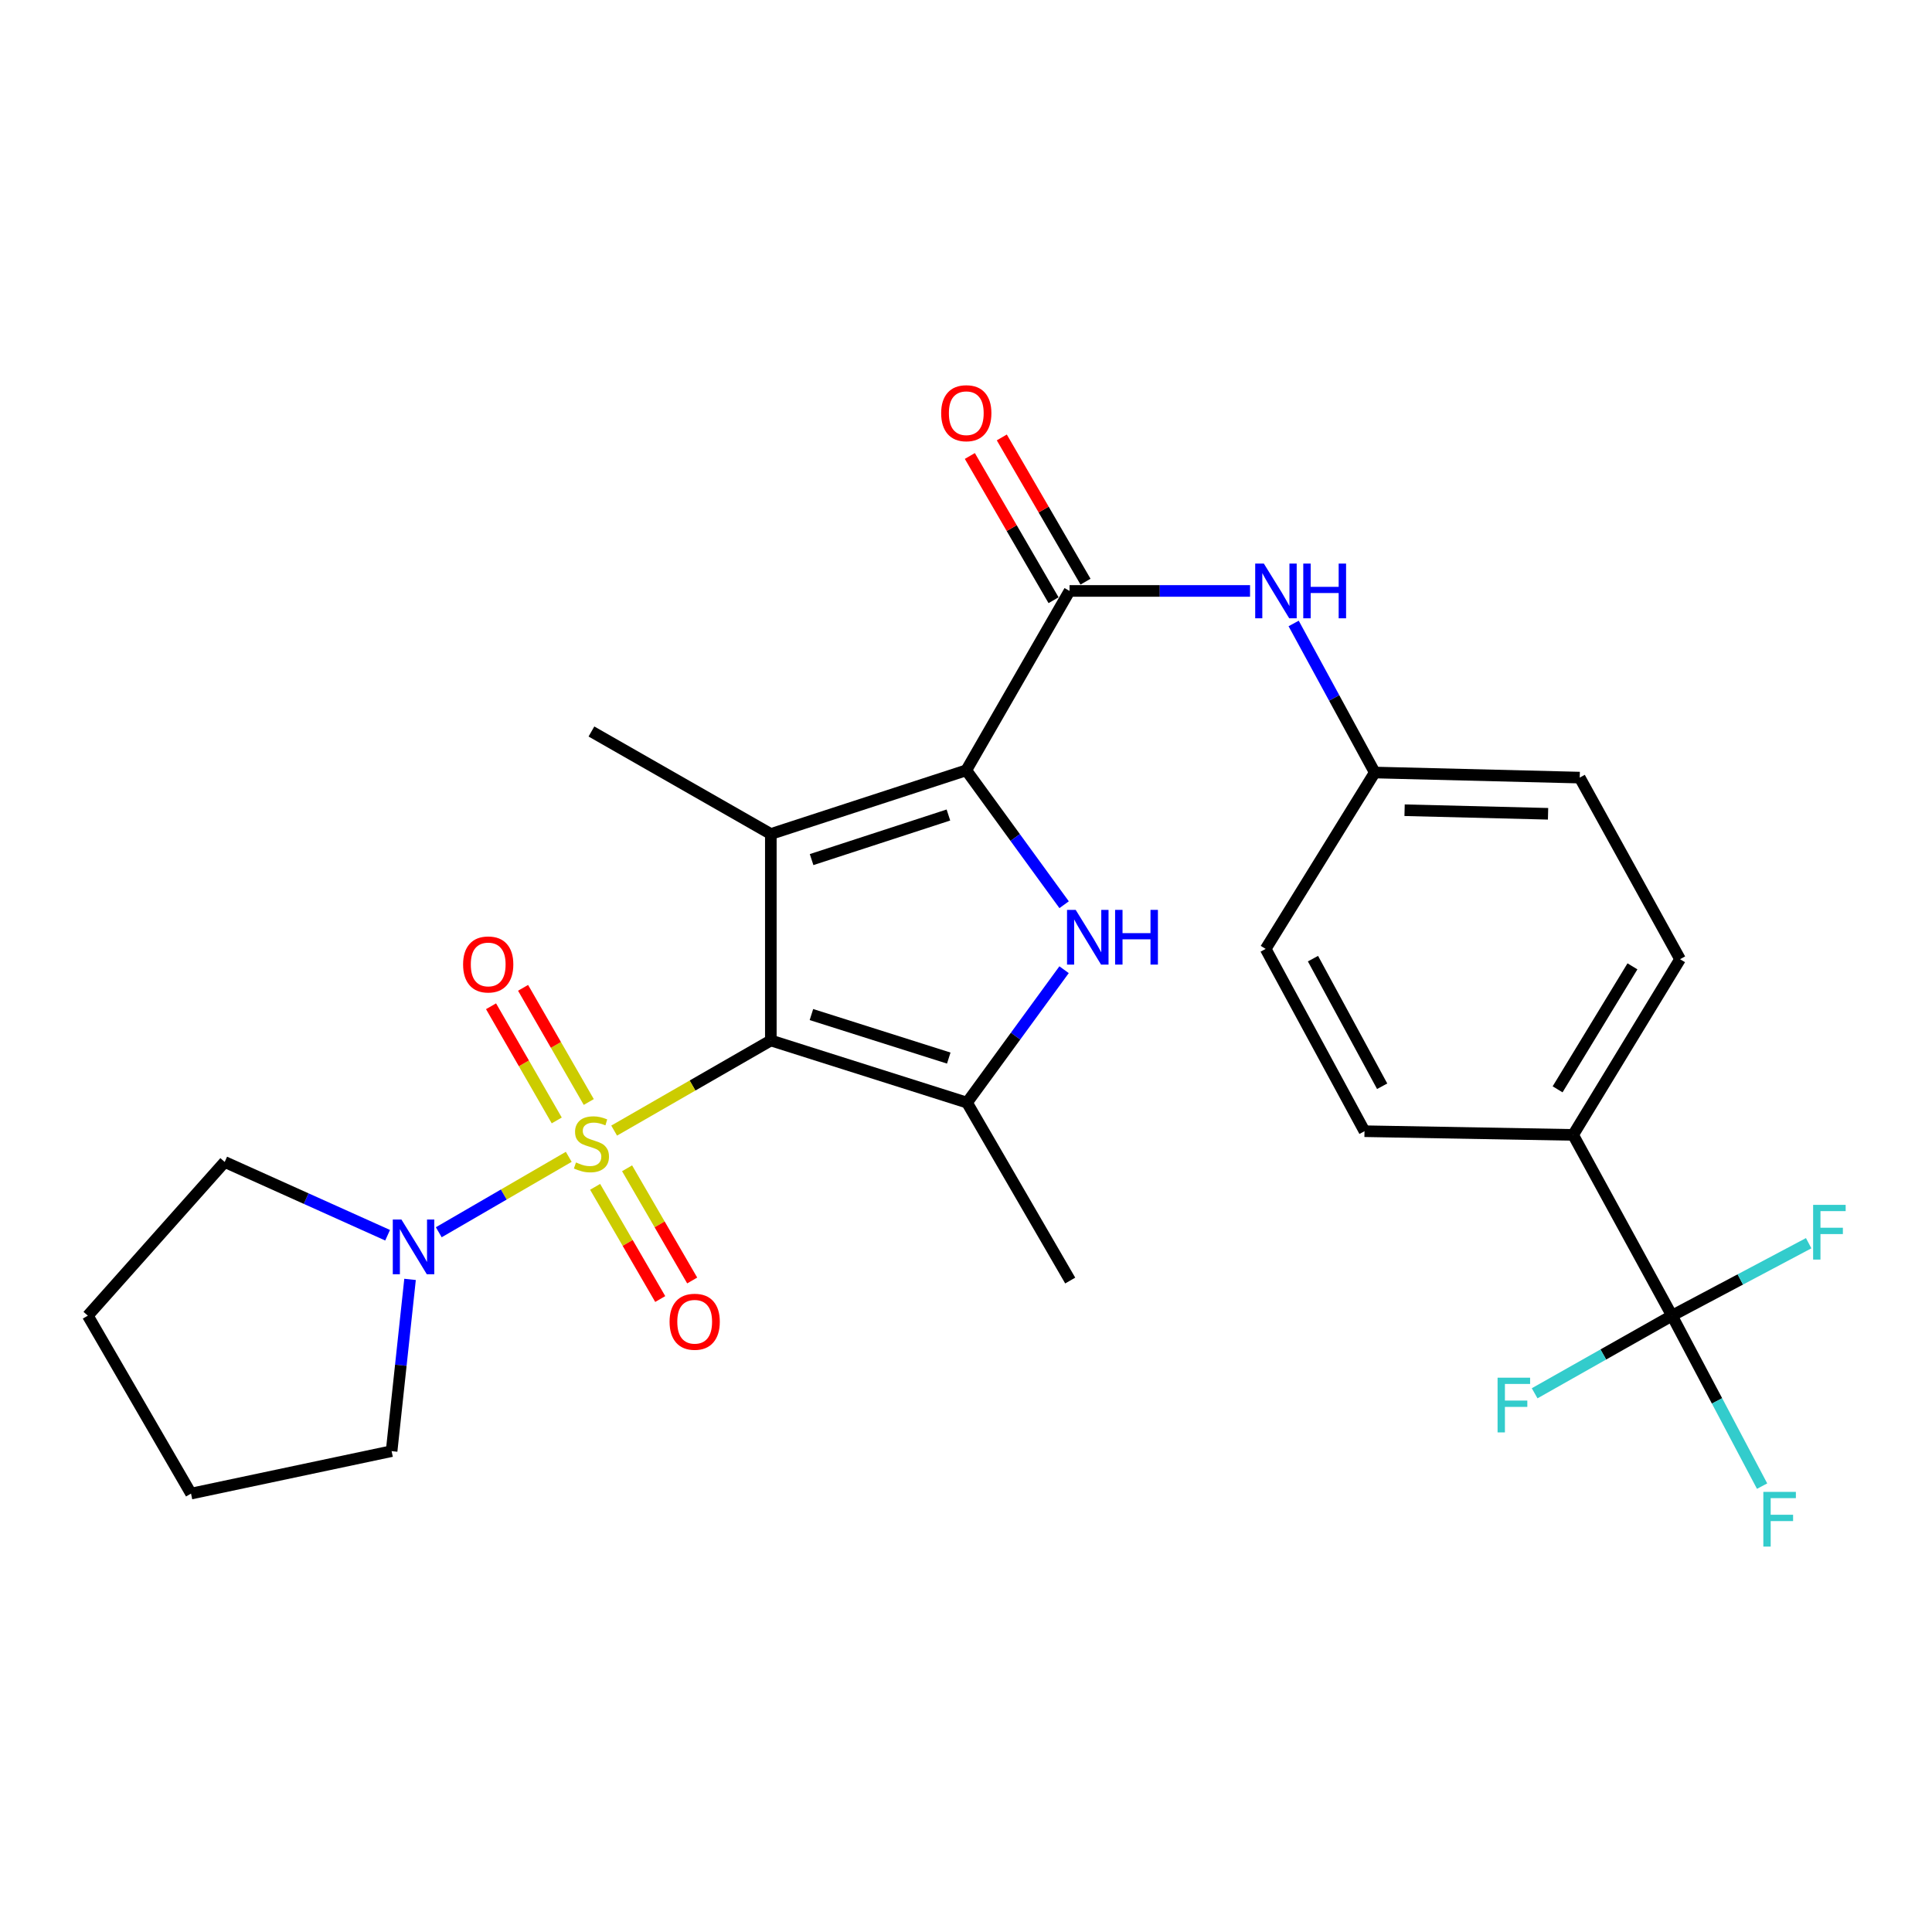 <?xml version='1.0' encoding='iso-8859-1'?>
<svg version='1.1' baseProfile='full'
              xmlns='http://www.w3.org/2000/svg'
                      xmlns:rdkit='http://www.rdkit.org/xml'
                      xmlns:xlink='http://www.w3.org/1999/xlink'
                  xml:space='preserve'
width='1000px' height='1000px' viewBox='0 0 1000 1000'>
<!-- END OF HEADER -->
<rect style='opacity:1.0;fill:#FFFFFF;stroke:none' width='1000' height='1000' x='0' y='0'> </rect>
<path class='bond-0' d='M 398.982,538.541 L 358.433,561.869' style='fill:none;fill-rule:evenodd;stroke:#000000;stroke-width:6px;stroke-linecap:butt;stroke-linejoin:miter;stroke-opacity:1' />
<path class='bond-0' d='M 358.433,561.869 L 317.884,585.197' style='fill:none;fill-rule:evenodd;stroke:#CCCC00;stroke-width:6px;stroke-linecap:butt;stroke-linejoin:miter;stroke-opacity:1' />
<path class='bond-1' d='M 398.982,538.541 L 398.982,431.68' style='fill:none;fill-rule:evenodd;stroke:#000000;stroke-width:6px;stroke-linecap:butt;stroke-linejoin:miter;stroke-opacity:1' />
<path class='bond-4' d='M 398.982,538.541 L 500.53,570.719' style='fill:none;fill-rule:evenodd;stroke:#000000;stroke-width:6px;stroke-linecap:butt;stroke-linejoin:miter;stroke-opacity:1' />
<path class='bond-4' d='M 419.992,525.133 L 491.076,547.658' style='fill:none;fill-rule:evenodd;stroke:#000000;stroke-width:6px;stroke-linecap:butt;stroke-linejoin:miter;stroke-opacity:1' />
<path class='bond-6' d='M 294.385,598.774 L 260.746,618.294' style='fill:none;fill-rule:evenodd;stroke:#CCCC00;stroke-width:6px;stroke-linecap:butt;stroke-linejoin:miter;stroke-opacity:1' />
<path class='bond-6' d='M 260.746,618.294 L 227.108,637.813' style='fill:none;fill-rule:evenodd;stroke:#0000FF;stroke-width:6px;stroke-linecap:butt;stroke-linejoin:miter;stroke-opacity:1' />
<path class='bond-9' d='M 304.748,570.393 L 287.745,540.846' style='fill:none;fill-rule:evenodd;stroke:#CCCC00;stroke-width:6px;stroke-linecap:butt;stroke-linejoin:miter;stroke-opacity:1' />
<path class='bond-9' d='M 287.745,540.846 L 270.741,511.299' style='fill:none;fill-rule:evenodd;stroke:#FF0000;stroke-width:6px;stroke-linecap:butt;stroke-linejoin:miter;stroke-opacity:1' />
<path class='bond-9' d='M 288.17,579.934 L 271.166,550.387' style='fill:none;fill-rule:evenodd;stroke:#CCCC00;stroke-width:6px;stroke-linecap:butt;stroke-linejoin:miter;stroke-opacity:1' />
<path class='bond-9' d='M 271.166,550.387 L 254.162,520.84' style='fill:none;fill-rule:evenodd;stroke:#FF0000;stroke-width:6px;stroke-linecap:butt;stroke-linejoin:miter;stroke-opacity:1' />
<path class='bond-10' d='M 308.034,614.304 L 324.884,643.34' style='fill:none;fill-rule:evenodd;stroke:#CCCC00;stroke-width:6px;stroke-linecap:butt;stroke-linejoin:miter;stroke-opacity:1' />
<path class='bond-10' d='M 324.884,643.34 L 341.735,672.377' style='fill:none;fill-rule:evenodd;stroke:#FF0000;stroke-width:6px;stroke-linecap:butt;stroke-linejoin:miter;stroke-opacity:1' />
<path class='bond-10' d='M 324.578,604.703 L 341.428,633.74' style='fill:none;fill-rule:evenodd;stroke:#CCCC00;stroke-width:6px;stroke-linecap:butt;stroke-linejoin:miter;stroke-opacity:1' />
<path class='bond-10' d='M 341.428,633.74 L 358.279,662.777' style='fill:none;fill-rule:evenodd;stroke:#FF0000;stroke-width:6px;stroke-linecap:butt;stroke-linejoin:miter;stroke-opacity:1' />
<path class='bond-2' d='M 398.982,431.68 L 500.147,398.716' style='fill:none;fill-rule:evenodd;stroke:#000000;stroke-width:6px;stroke-linecap:butt;stroke-linejoin:miter;stroke-opacity:1' />
<path class='bond-2' d='M 420.083,444.922 L 490.899,421.847' style='fill:none;fill-rule:evenodd;stroke:#000000;stroke-width:6px;stroke-linecap:butt;stroke-linejoin:miter;stroke-opacity:1' />
<path class='bond-19' d='M 398.982,431.68 L 306.126,378.621' style='fill:none;fill-rule:evenodd;stroke:#000000;stroke-width:6px;stroke-linecap:butt;stroke-linejoin:miter;stroke-opacity:1' />
<path class='bond-5' d='M 500.147,398.716 L 553.589,305.871' style='fill:none;fill-rule:evenodd;stroke:#000000;stroke-width:6px;stroke-linecap:butt;stroke-linejoin:miter;stroke-opacity:1' />
<path class='bond-27' d='M 500.147,398.716 L 525.466,433.497' style='fill:none;fill-rule:evenodd;stroke:#000000;stroke-width:6px;stroke-linecap:butt;stroke-linejoin:miter;stroke-opacity:1' />
<path class='bond-27' d='M 525.466,433.497 L 550.784,468.279' style='fill:none;fill-rule:evenodd;stroke:#0000FF;stroke-width:6px;stroke-linecap:butt;stroke-linejoin:miter;stroke-opacity:1' />
<path class='bond-3' d='M 550.762,501.92 L 525.646,536.32' style='fill:none;fill-rule:evenodd;stroke:#0000FF;stroke-width:6px;stroke-linecap:butt;stroke-linejoin:miter;stroke-opacity:1' />
<path class='bond-3' d='M 525.646,536.32 L 500.53,570.719' style='fill:none;fill-rule:evenodd;stroke:#000000;stroke-width:6px;stroke-linecap:butt;stroke-linejoin:miter;stroke-opacity:1' />
<path class='bond-20' d='M 500.53,570.719 L 553.939,662.809' style='fill:none;fill-rule:evenodd;stroke:#000000;stroke-width:6px;stroke-linecap:butt;stroke-linejoin:miter;stroke-opacity:1' />
<path class='bond-8' d='M 553.589,305.871 L 600.303,305.871' style='fill:none;fill-rule:evenodd;stroke:#000000;stroke-width:6px;stroke-linecap:butt;stroke-linejoin:miter;stroke-opacity:1' />
<path class='bond-8' d='M 600.303,305.871 L 647.018,305.871' style='fill:none;fill-rule:evenodd;stroke:#0000FF;stroke-width:6px;stroke-linecap:butt;stroke-linejoin:miter;stroke-opacity:1' />
<path class='bond-12' d='M 561.861,301.07 L 540.195,263.741' style='fill:none;fill-rule:evenodd;stroke:#000000;stroke-width:6px;stroke-linecap:butt;stroke-linejoin:miter;stroke-opacity:1' />
<path class='bond-12' d='M 540.195,263.741 L 518.53,226.412' style='fill:none;fill-rule:evenodd;stroke:#FF0000;stroke-width:6px;stroke-linecap:butt;stroke-linejoin:miter;stroke-opacity:1' />
<path class='bond-12' d='M 545.317,310.672 L 523.652,273.342' style='fill:none;fill-rule:evenodd;stroke:#000000;stroke-width:6px;stroke-linecap:butt;stroke-linejoin:miter;stroke-opacity:1' />
<path class='bond-12' d='M 523.652,273.342 L 501.987,236.013' style='fill:none;fill-rule:evenodd;stroke:#FF0000;stroke-width:6px;stroke-linecap:butt;stroke-linejoin:miter;stroke-opacity:1' />
<path class='bond-23' d='M 200.627,639.356 L 158.465,620.393' style='fill:none;fill-rule:evenodd;stroke:#0000FF;stroke-width:6px;stroke-linecap:butt;stroke-linejoin:miter;stroke-opacity:1' />
<path class='bond-23' d='M 158.465,620.393 L 116.302,601.43' style='fill:none;fill-rule:evenodd;stroke:#000000;stroke-width:6px;stroke-linecap:butt;stroke-linejoin:miter;stroke-opacity:1' />
<path class='bond-24' d='M 212.241,662.21 L 207.469,706.658' style='fill:none;fill-rule:evenodd;stroke:#0000FF;stroke-width:6px;stroke-linecap:butt;stroke-linejoin:miter;stroke-opacity:1' />
<path class='bond-24' d='M 207.469,706.658 L 202.697,751.106' style='fill:none;fill-rule:evenodd;stroke:#000000;stroke-width:6px;stroke-linecap:butt;stroke-linejoin:miter;stroke-opacity:1' />
<path class='bond-7' d='M 865.406,680.991 L 814.25,587.424' style='fill:none;fill-rule:evenodd;stroke:#000000;stroke-width:6px;stroke-linecap:butt;stroke-linejoin:miter;stroke-opacity:1' />
<path class='bond-13' d='M 865.406,680.991 L 900.786,662.236' style='fill:none;fill-rule:evenodd;stroke:#000000;stroke-width:6px;stroke-linecap:butt;stroke-linejoin:miter;stroke-opacity:1' />
<path class='bond-13' d='M 900.786,662.236 L 936.166,643.48' style='fill:none;fill-rule:evenodd;stroke:#33CCCC;stroke-width:6px;stroke-linecap:butt;stroke-linejoin:miter;stroke-opacity:1' />
<path class='bond-14' d='M 865.406,680.991 L 829.868,701.077' style='fill:none;fill-rule:evenodd;stroke:#000000;stroke-width:6px;stroke-linecap:butt;stroke-linejoin:miter;stroke-opacity:1' />
<path class='bond-14' d='M 829.868,701.077 L 794.33,721.162' style='fill:none;fill-rule:evenodd;stroke:#33CCCC;stroke-width:6px;stroke-linecap:butt;stroke-linejoin:miter;stroke-opacity:1' />
<path class='bond-15' d='M 865.406,680.991 L 888.732,725.103' style='fill:none;fill-rule:evenodd;stroke:#000000;stroke-width:6px;stroke-linecap:butt;stroke-linejoin:miter;stroke-opacity:1' />
<path class='bond-15' d='M 888.732,725.103 L 912.058,769.215' style='fill:none;fill-rule:evenodd;stroke:#33CCCC;stroke-width:6px;stroke-linecap:butt;stroke-linejoin:miter;stroke-opacity:1' />
<path class='bond-18' d='M 669.591,322.706 L 690.583,361.279' style='fill:none;fill-rule:evenodd;stroke:#0000FF;stroke-width:6px;stroke-linecap:butt;stroke-linejoin:miter;stroke-opacity:1' />
<path class='bond-18' d='M 690.583,361.279 L 711.575,399.853' style='fill:none;fill-rule:evenodd;stroke:#000000;stroke-width:6px;stroke-linecap:butt;stroke-linejoin:miter;stroke-opacity:1' />
<path class='bond-11' d='M 814.25,587.424 L 869.593,496.481' style='fill:none;fill-rule:evenodd;stroke:#000000;stroke-width:6px;stroke-linecap:butt;stroke-linejoin:miter;stroke-opacity:1' />
<path class='bond-11' d='M 806.211,563.838 L 844.952,500.179' style='fill:none;fill-rule:evenodd;stroke:#000000;stroke-width:6px;stroke-linecap:butt;stroke-linejoin:miter;stroke-opacity:1' />
<path class='bond-29' d='M 814.25,587.424 L 706.262,585.511' style='fill:none;fill-rule:evenodd;stroke:#000000;stroke-width:6px;stroke-linecap:butt;stroke-linejoin:miter;stroke-opacity:1' />
<path class='bond-16' d='M 869.593,496.481 L 817.661,402.488' style='fill:none;fill-rule:evenodd;stroke:#000000;stroke-width:6px;stroke-linecap:butt;stroke-linejoin:miter;stroke-opacity:1' />
<path class='bond-17' d='M 706.262,585.511 L 655.105,491.157' style='fill:none;fill-rule:evenodd;stroke:#000000;stroke-width:6px;stroke-linecap:butt;stroke-linejoin:miter;stroke-opacity:1' />
<path class='bond-17' d='M 715.404,562.241 L 679.594,496.193' style='fill:none;fill-rule:evenodd;stroke:#000000;stroke-width:6px;stroke-linecap:butt;stroke-linejoin:miter;stroke-opacity:1' />
<path class='bond-21' d='M 711.575,399.853 L 655.105,491.157' style='fill:none;fill-rule:evenodd;stroke:#000000;stroke-width:6px;stroke-linecap:butt;stroke-linejoin:miter;stroke-opacity:1' />
<path class='bond-22' d='M 711.575,399.853 L 817.661,402.488' style='fill:none;fill-rule:evenodd;stroke:#000000;stroke-width:6px;stroke-linecap:butt;stroke-linejoin:miter;stroke-opacity:1' />
<path class='bond-22' d='M 727.013,419.37 L 801.273,421.215' style='fill:none;fill-rule:evenodd;stroke:#000000;stroke-width:6px;stroke-linecap:butt;stroke-linejoin:miter;stroke-opacity:1' />
<path class='bond-25' d='M 116.302,601.43 L 45.455,680.991' style='fill:none;fill-rule:evenodd;stroke:#000000;stroke-width:6px;stroke-linecap:butt;stroke-linejoin:miter;stroke-opacity:1' />
<path class='bond-26' d='M 202.697,751.106 L 98.875,773.082' style='fill:none;fill-rule:evenodd;stroke:#000000;stroke-width:6px;stroke-linecap:butt;stroke-linejoin:miter;stroke-opacity:1' />
<path class='bond-28' d='M 45.455,680.991 L 98.875,773.082' style='fill:none;fill-rule:evenodd;stroke:#000000;stroke-width:6px;stroke-linecap:butt;stroke-linejoin:miter;stroke-opacity:1' />
<path  class='atom-1' d='M 298.126 601.681
Q 298.446 601.801, 299.766 602.361
Q 301.086 602.921, 302.526 603.281
Q 304.006 603.601, 305.446 603.601
Q 308.126 603.601, 309.686 602.321
Q 311.246 601.001, 311.246 598.721
Q 311.246 597.161, 310.446 596.201
Q 309.686 595.241, 308.486 594.721
Q 307.286 594.201, 305.286 593.601
Q 302.766 592.841, 301.246 592.121
Q 299.766 591.401, 298.686 589.881
Q 297.646 588.361, 297.646 585.801
Q 297.646 582.241, 300.046 580.041
Q 302.486 577.841, 307.286 577.841
Q 310.566 577.841, 314.286 579.401
L 313.366 582.481
Q 309.966 581.081, 307.406 581.081
Q 304.646 581.081, 303.126 582.241
Q 301.606 583.361, 301.646 585.321
Q 301.646 586.841, 302.406 587.761
Q 303.206 588.681, 304.326 589.201
Q 305.486 589.721, 307.406 590.321
Q 309.966 591.121, 311.486 591.921
Q 313.006 592.721, 314.086 594.361
Q 315.206 595.961, 315.206 598.721
Q 315.206 602.641, 312.566 604.761
Q 309.966 606.841, 305.606 606.841
Q 303.086 606.841, 301.166 606.281
Q 299.286 605.761, 297.046 604.841
L 298.126 601.681
' fill='#CCCC00'/>
<path  class='atom-4' d='M 556.776 470.95
L 566.056 485.95
Q 566.976 487.43, 568.456 490.11
Q 569.936 492.79, 570.016 492.95
L 570.016 470.95
L 573.776 470.95
L 573.776 499.27
L 569.896 499.27
L 559.936 482.87
Q 558.776 480.95, 557.536 478.75
Q 556.336 476.55, 555.976 475.87
L 555.976 499.27
L 552.296 499.27
L 552.296 470.95
L 556.776 470.95
' fill='#0000FF'/>
<path  class='atom-4' d='M 577.176 470.95
L 581.016 470.95
L 581.016 482.99
L 595.496 482.99
L 595.496 470.95
L 599.336 470.95
L 599.336 499.27
L 595.496 499.27
L 595.496 486.19
L 581.016 486.19
L 581.016 499.27
L 577.176 499.27
L 577.176 470.95
' fill='#0000FF'/>
<path  class='atom-7' d='M 207.786 631.232
L 217.066 646.232
Q 217.986 647.712, 219.466 650.392
Q 220.946 653.072, 221.026 653.232
L 221.026 631.232
L 224.786 631.232
L 224.786 659.552
L 220.906 659.552
L 210.946 643.152
Q 209.786 641.232, 208.546 639.032
Q 207.346 636.832, 206.986 636.152
L 206.986 659.552
L 203.306 659.552
L 203.306 631.232
L 207.786 631.232
' fill='#0000FF'/>
<path  class='atom-9' d='M 654.169 291.711
L 663.449 306.711
Q 664.369 308.191, 665.849 310.871
Q 667.329 313.551, 667.409 313.711
L 667.409 291.711
L 671.169 291.711
L 671.169 320.031
L 667.289 320.031
L 657.329 303.631
Q 656.169 301.711, 654.929 299.511
Q 653.729 297.311, 653.369 296.631
L 653.369 320.031
L 649.689 320.031
L 649.689 291.711
L 654.169 291.711
' fill='#0000FF'/>
<path  class='atom-9' d='M 674.569 291.711
L 678.409 291.711
L 678.409 303.751
L 692.889 303.751
L 692.889 291.711
L 696.729 291.711
L 696.729 320.031
L 692.889 320.031
L 692.889 306.951
L 678.409 306.951
L 678.409 320.031
L 674.569 320.031
L 674.569 291.711
' fill='#0000FF'/>
<path  class='atom-10' d='M 239.695 499.196
Q 239.695 492.396, 243.055 488.596
Q 246.415 484.796, 252.695 484.796
Q 258.975 484.796, 262.335 488.596
Q 265.695 492.396, 265.695 499.196
Q 265.695 506.076, 262.295 509.996
Q 258.895 513.876, 252.695 513.876
Q 246.455 513.876, 243.055 509.996
Q 239.695 506.116, 239.695 499.196
M 252.695 510.676
Q 257.015 510.676, 259.335 507.796
Q 261.695 504.876, 261.695 499.196
Q 261.695 493.636, 259.335 490.836
Q 257.015 487.996, 252.695 487.996
Q 248.375 487.996, 246.015 490.796
Q 243.695 493.596, 243.695 499.196
Q 243.695 504.916, 246.015 507.796
Q 248.375 510.676, 252.695 510.676
' fill='#FF0000'/>
<path  class='atom-11' d='M 346.567 684.132
Q 346.567 677.332, 349.927 673.532
Q 353.287 669.732, 359.567 669.732
Q 365.847 669.732, 369.207 673.532
Q 372.567 677.332, 372.567 684.132
Q 372.567 691.012, 369.167 694.932
Q 365.767 698.812, 359.567 698.812
Q 353.327 698.812, 349.927 694.932
Q 346.567 691.052, 346.567 684.132
M 359.567 695.612
Q 363.887 695.612, 366.207 692.732
Q 368.567 689.812, 368.567 684.132
Q 368.567 678.572, 366.207 675.772
Q 363.887 672.932, 359.567 672.932
Q 355.247 672.932, 352.887 675.732
Q 350.567 678.532, 350.567 684.132
Q 350.567 689.852, 352.887 692.732
Q 355.247 695.612, 359.567 695.612
' fill='#FF0000'/>
<path  class='atom-13' d='M 487.147 213.871
Q 487.147 207.071, 490.507 203.271
Q 493.867 199.471, 500.147 199.471
Q 506.427 199.471, 509.787 203.271
Q 513.147 207.071, 513.147 213.871
Q 513.147 220.751, 509.747 224.671
Q 506.347 228.551, 500.147 228.551
Q 493.907 228.551, 490.507 224.671
Q 487.147 220.791, 487.147 213.871
M 500.147 225.351
Q 504.467 225.351, 506.787 222.471
Q 509.147 219.551, 509.147 213.871
Q 509.147 208.311, 506.787 205.511
Q 504.467 202.671, 500.147 202.671
Q 495.827 202.671, 493.467 205.471
Q 491.147 208.271, 491.147 213.871
Q 491.147 219.591, 493.467 222.471
Q 495.827 225.351, 500.147 225.351
' fill='#FF0000'/>
<path  class='atom-14' d='M 938.471 623.634
L 955.311 623.634
L 955.311 626.874
L 942.271 626.874
L 942.271 635.474
L 953.871 635.474
L 953.871 638.754
L 942.271 638.754
L 942.271 651.954
L 938.471 651.954
L 938.471 623.634
' fill='#33CCCC'/>
<path  class='atom-15' d='M 775.14 713.089
L 791.98 713.089
L 791.98 716.329
L 778.94 716.329
L 778.94 724.929
L 790.54 724.929
L 790.54 728.209
L 778.94 728.209
L 778.94 741.409
L 775.14 741.409
L 775.14 713.089
' fill='#33CCCC'/>
<path  class='atom-16' d='M 912.702 772.194
L 929.542 772.194
L 929.542 775.434
L 916.502 775.434
L 916.502 784.034
L 928.102 784.034
L 928.102 787.314
L 916.502 787.314
L 916.502 800.514
L 912.702 800.514
L 912.702 772.194
' fill='#33CCCC'/>
</svg>
